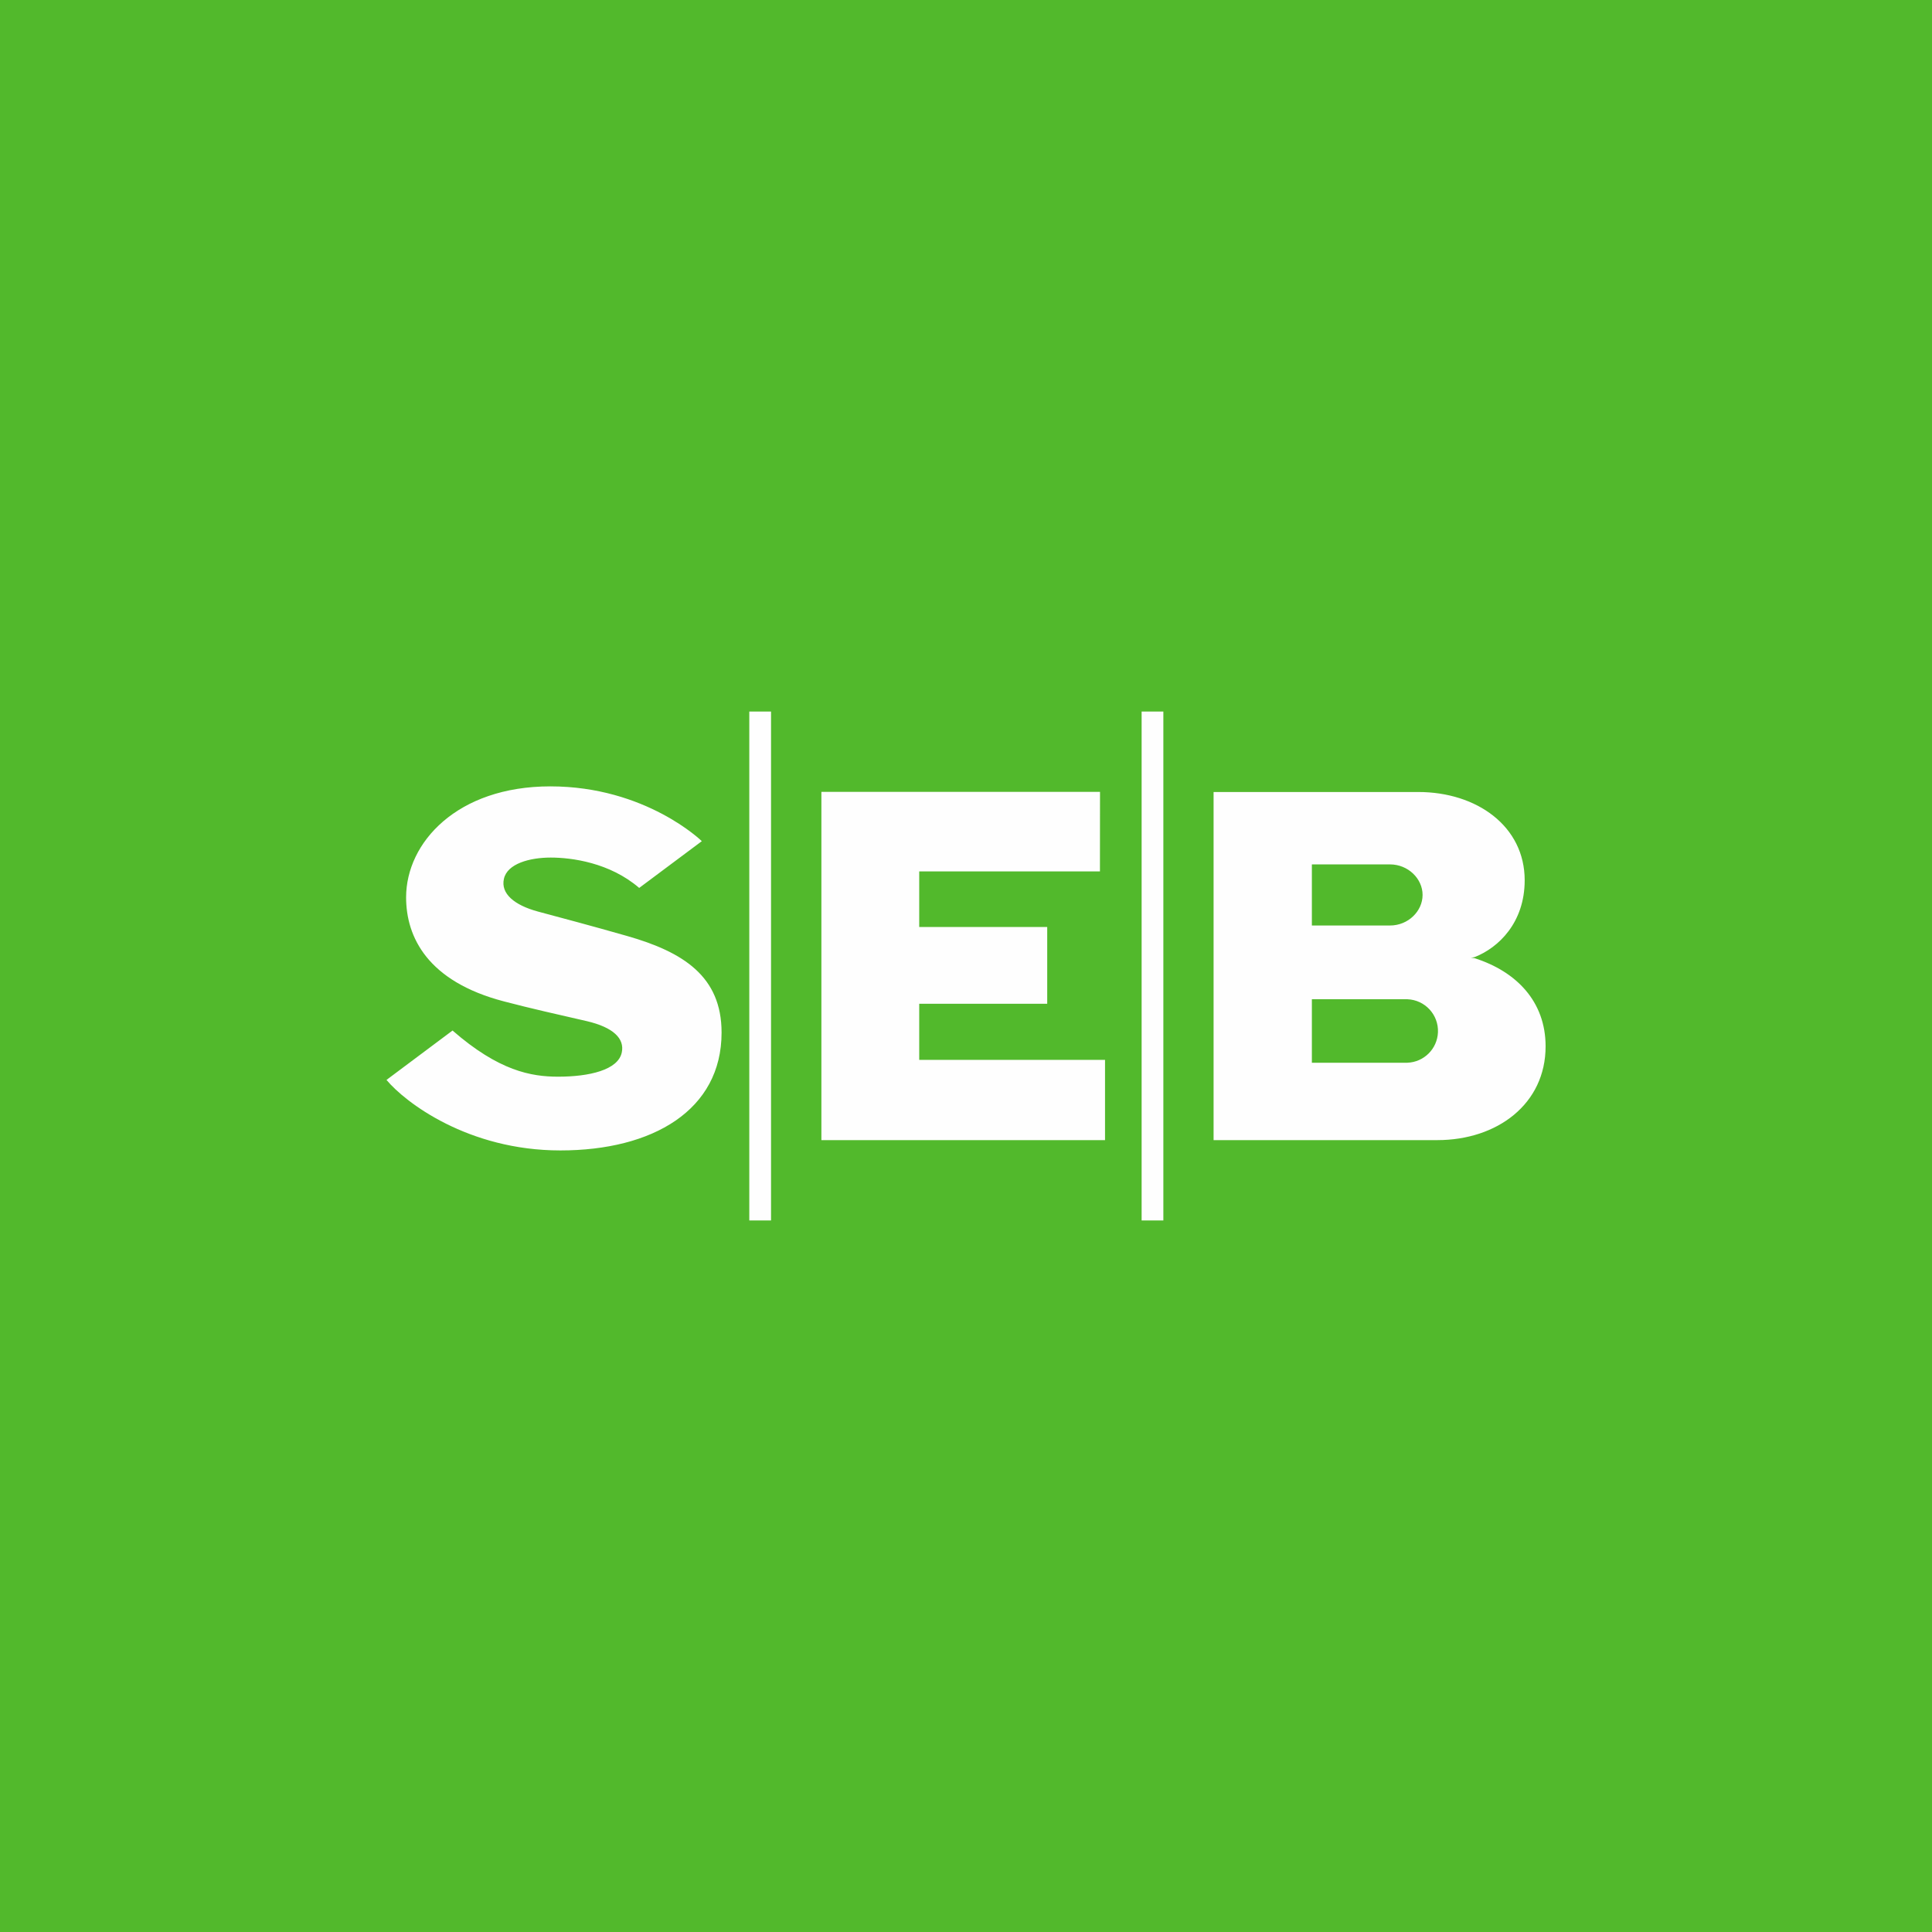 <?xml version="1.0" encoding="utf-8"?>
<!-- Generator: Adobe Illustrator 16.0.0, SVG Export Plug-In . SVG Version: 6.00 Build 0)  -->
<!DOCTYPE svg PUBLIC "-//W3C//DTD SVG 1.1//EN" "http://www.w3.org/Graphics/SVG/1.1/DTD/svg11.dtd">
<svg version="1.1" id="Lager_1" xmlns="http://www.w3.org/2000/svg" xmlns:xlink="http://www.w3.org/1999/xlink" x="0px" y="0px"
	  viewBox="0 0 3000 3000" enable-background="new 0 0 3000 3000" xml:space="preserve">
<title>SEB Beta Logotype RGB</title>
<path fill="#52B92C" d="M0,0h3000v3000H0V0z"/>
<path fill="#FEFEFE" d="M1089.563,1306.313l-97.013,72.45c-45.825-39.413-105-47.138-137.438-47.138s-67.5,9.412-72.638,33.075
	c-5.175,22.95,16.163,40.8,52.801,50.737c41.774,11.25,79.837,21.225,138.449,37.95c87.15,24.862,146.738,62.587,146.738,150
	c0,120.524-106.988,183-250.313,183c-143.325,0-240.976-74.663-270-109.5l102.563-76.688
	c72.037,62.813,122.137,71.662,164.024,71.662c48.038,0,92.963-10.313,98.737-37.5c4.688-21.825-13.425-39.188-54.337-48.75
	c-46.313-10.688-85.388-19.275-129-30.75c-118.2-31.013-151.538-99.75-151.538-161.475c0-85.013,79.125-172.313,223.838-172.313
	c148.388,0,235.275,85.012,235.275,85.012 M1708.088,1229.587H1275.45v540.788h440.438v-124.65h-288.525v-87.074h198.75V1439.4
	h-198.75v-86.25h280.612L1708.088,1229.587z M1163.513,1895.138h33.75v-790.275h-33.75V1895.138z M1772.7,1895.138h33.75v-790.275
	h-33.75V1895.138z M1884.45,1770.375h347.399c92.888,0,168.15-55.987,168.15-145.65c0-69.938-45.787-116.25-109.95-136.762
	c-2.048-0.443-4.131-0.707-6.225-0.788c2.101-0.192,4.183-0.557,6.225-1.087c36.75-14.551,77.476-53.288,77.476-119.25
	c0-83.663-74.025-137.025-165.375-137.025h-317.7V1770.375z M2037.075,1342.237h121.35c27.938,0,50.55,22.05,50.55,47.4
	c0,25.35-22.5,47.475-50.55,47.475h-121.35V1342.237z M2185.5,1650.225h-148.425v-98.587H2185.5
	c27.214,1.062,48.414,23.983,47.352,51.197c-1.003,25.725-21.627,46.349-47.352,47.353V1650.225z"/>
</svg>
